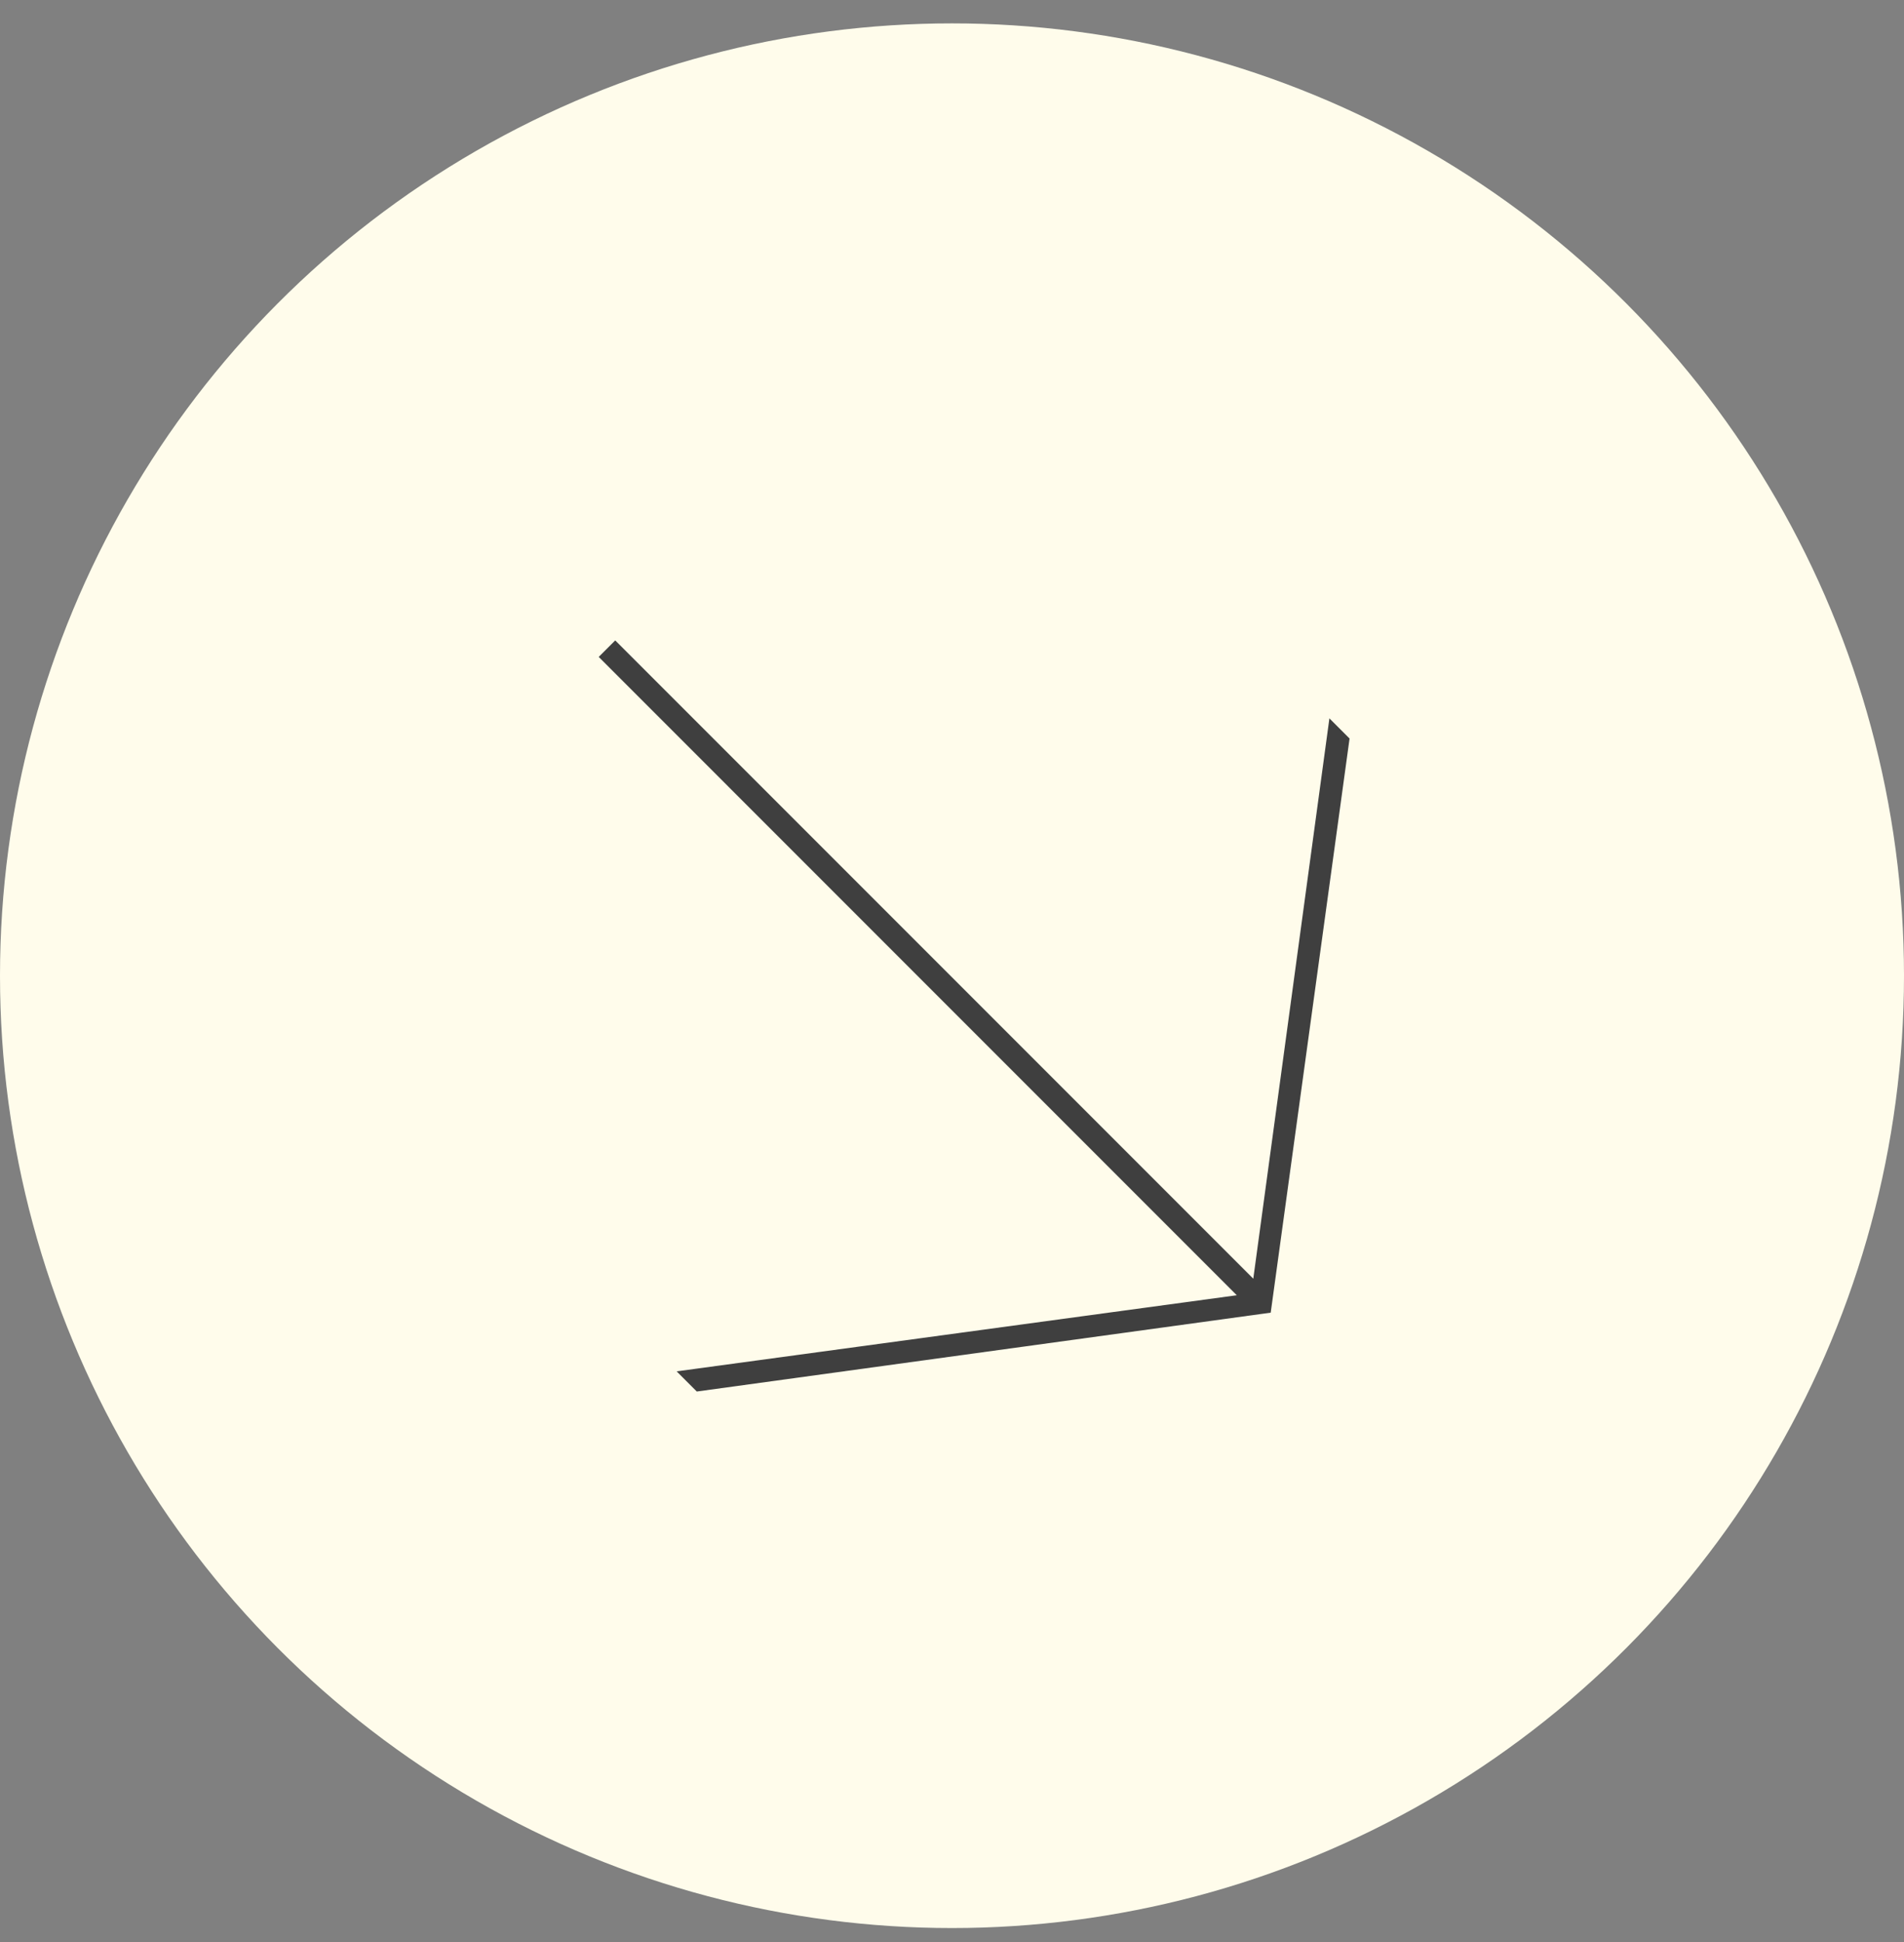 <?xml version="1.0" encoding="UTF-8"?> <svg xmlns="http://www.w3.org/2000/svg" width="51" height="52" viewBox="0 0 51 52" fill="none"><rect x="0" y="0" width="51" height="52" fill="#808080" stroke="none"/><circle cx="25.5" cy="26.126" r="25.5" fill="#FFFCEB"></circle><path d="M35.609 19.235L36.149 19.775L34.037 35.148L18.664 37.26L18.124 36.72L33.128 34.682L16.037 17.59L16.479 17.148L33.57 34.239L35.609 19.235Z" fill="#3F3F3F"></path></svg> 